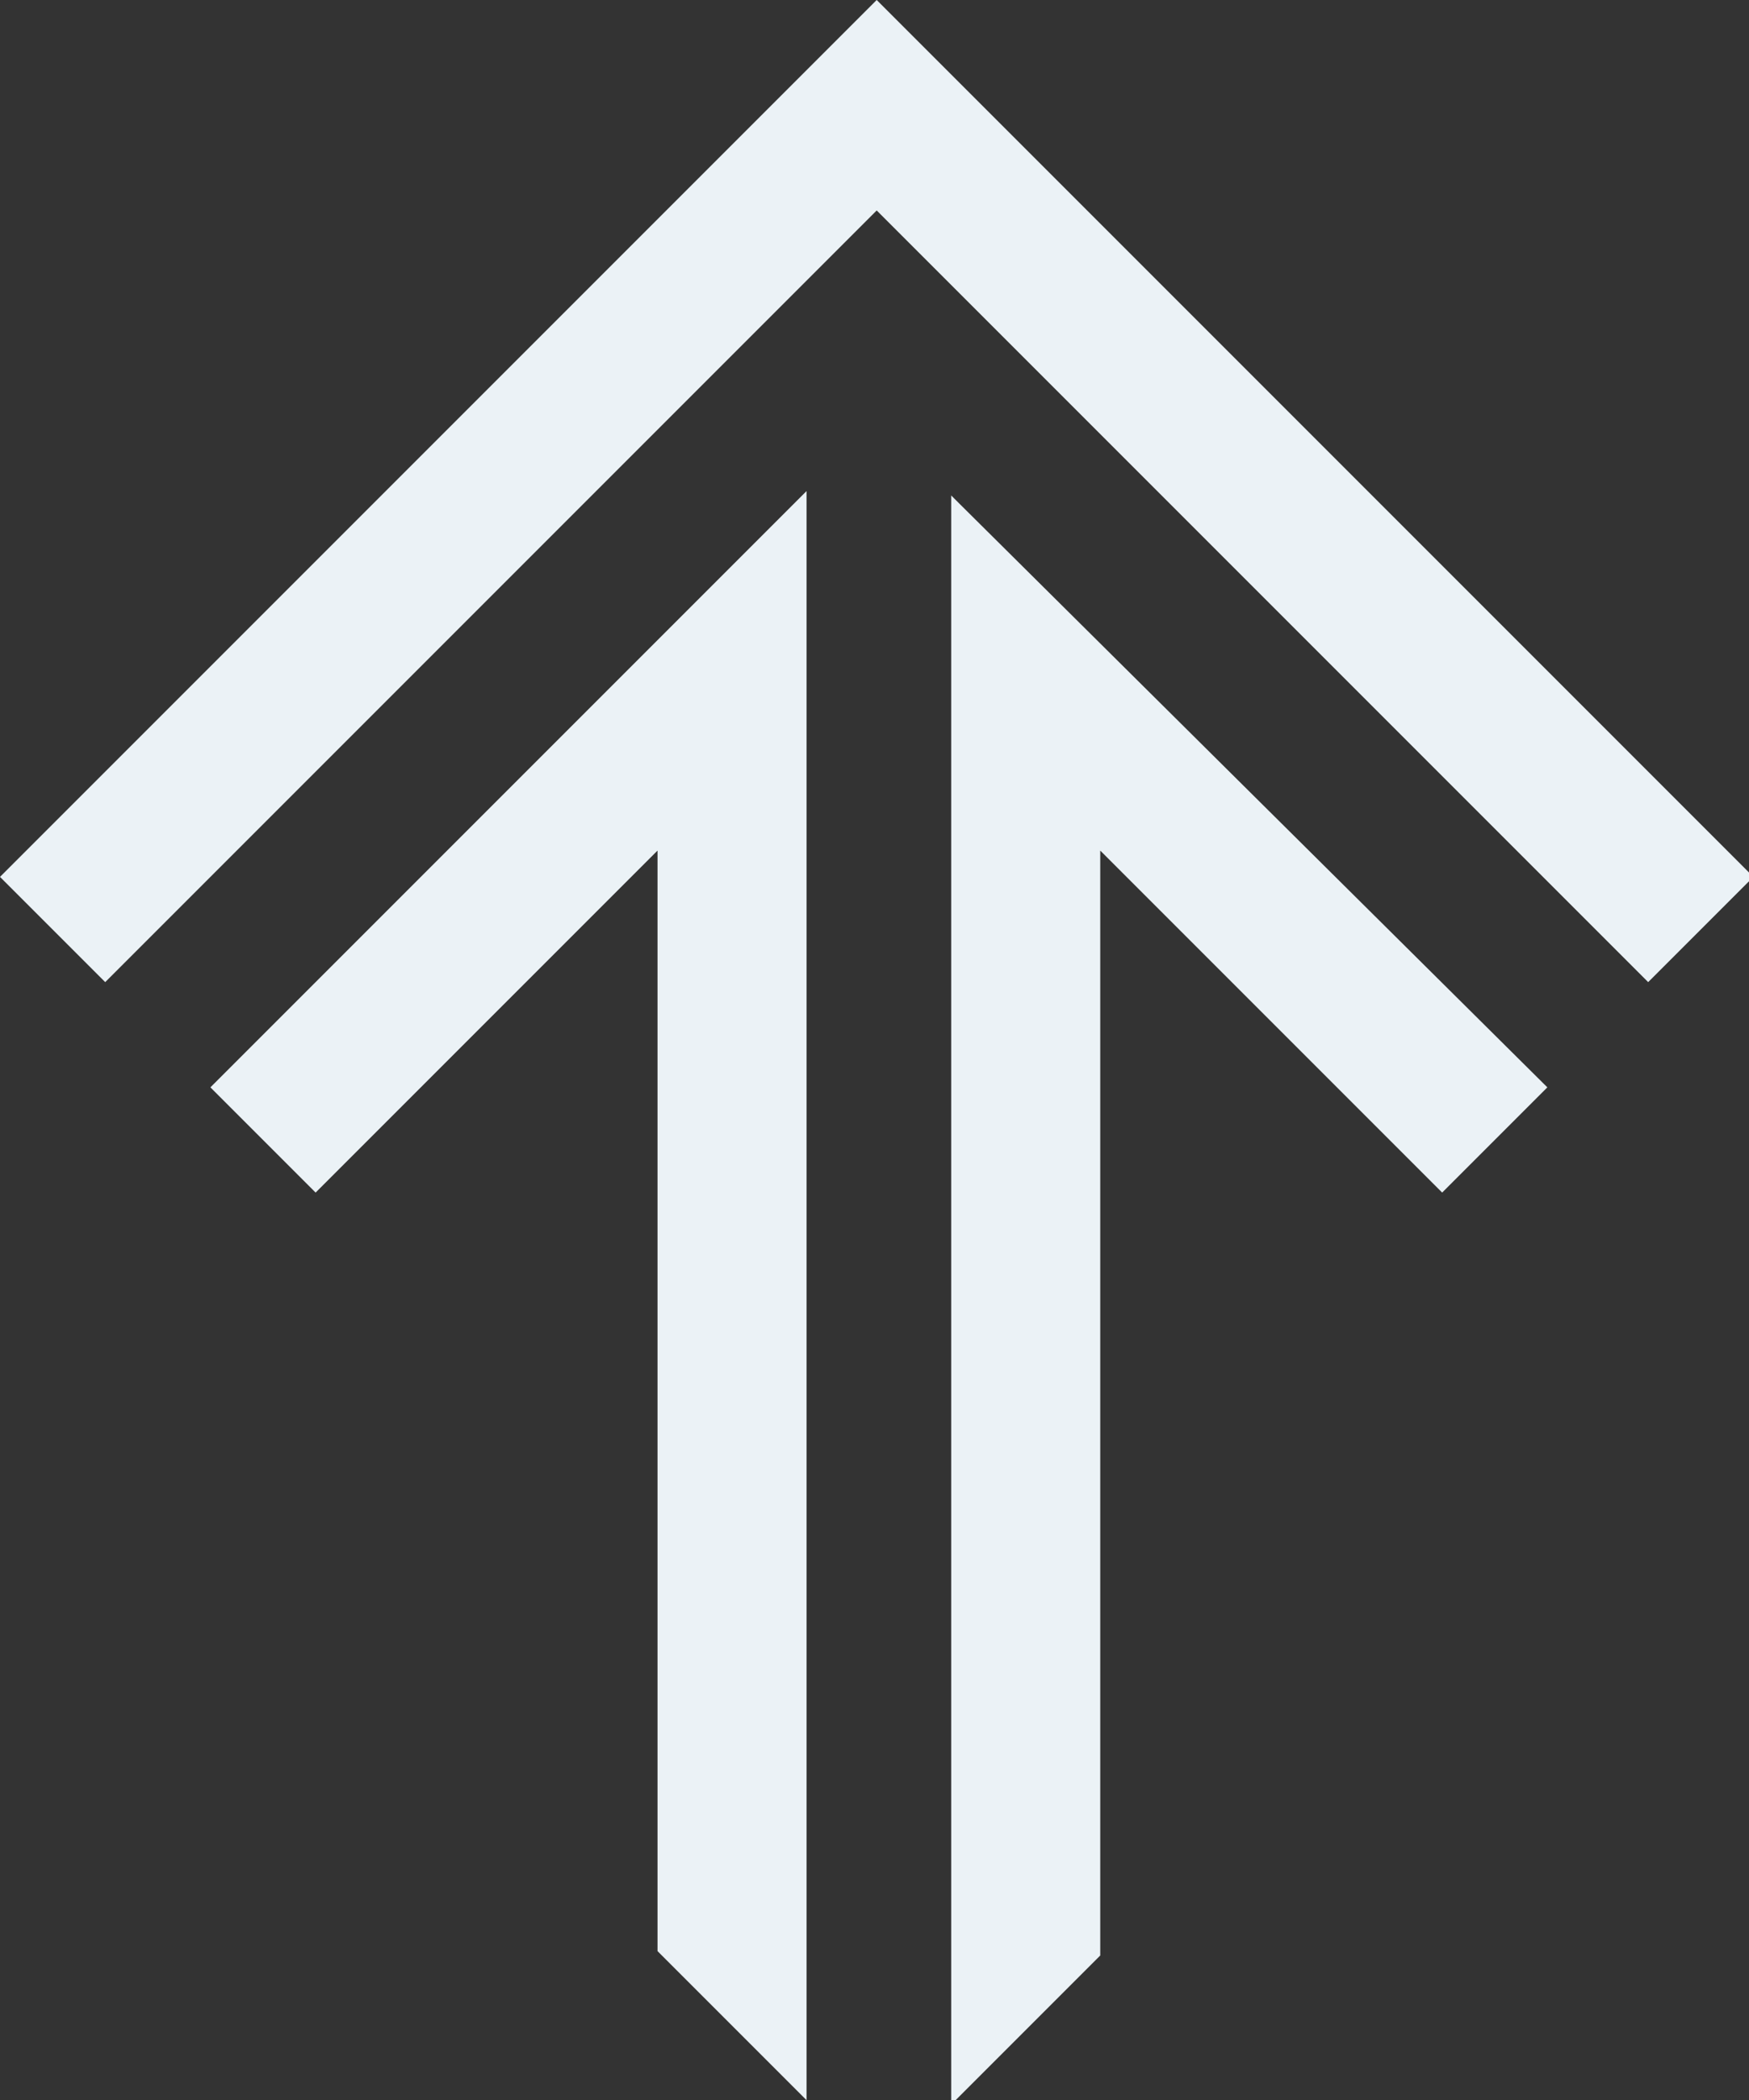 <svg xmlns="http://www.w3.org/2000/svg" xmlns:xlink="http://www.w3.org/1999/xlink" id="Layer_1" x="0px" y="0px" viewBox="0 0 39.9 47.9" style="enable-background:new 0 0 39.9 47.9;" xml:space="preserve"><rect x="0" y="0" width="39.9" height="47.9" fill="#333333" stroke="none"/><style type="text/css">	.st0{fill:#EBF2F6;}</style><path class="st0" d="M21.9,11.5l-0.2-0.2l0,36.7l3.4-3.4V19.4l7.8,7.8l2.4-2.4L21.9,11.5L21.9,11.5z M18.1,11.5L4.8,24.8l2.4,2.4 l7.8-7.8v25.1l3.4,3.4l0-36.7L18.1,11.5L18.1,11.5z M20,0L0,20l2.4,2.4L20,4.8l0,0l0,0l17.6,17.6L40,20L20,0z"></path></svg>